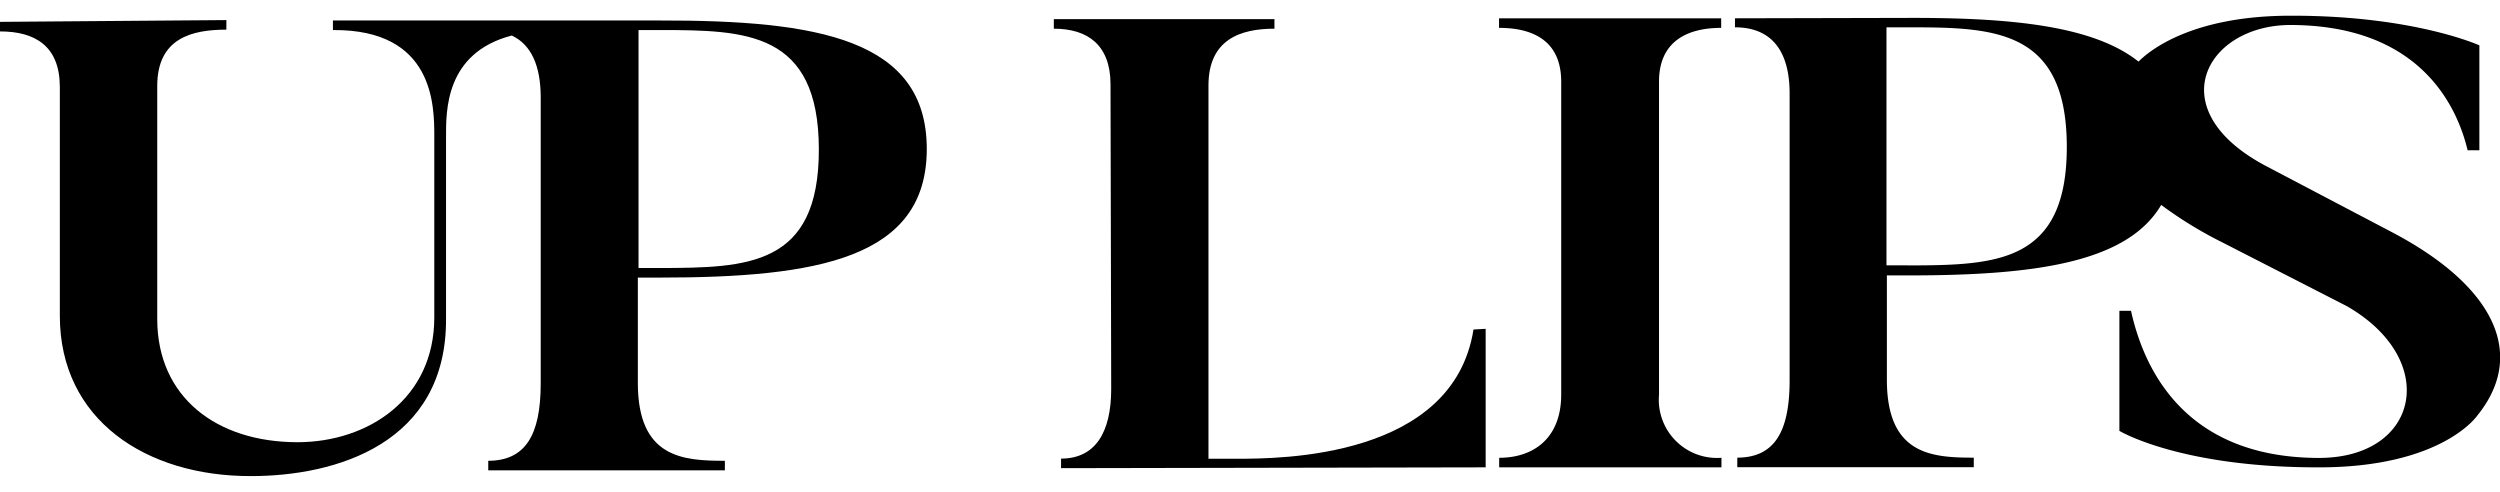 <svg id="Camada_1" data-name="Camada 1" xmlns="http://www.w3.org/2000/svg" viewBox="0 0 183 36"><path d="M48.28,1.5H40.76l-16.39,0v.7c7.41-.06,7.42,5.54,7.42,7.78l0,13.26c0,5.93-4.82,9.12-10,9.13-5.95,0-10.27-3.3-10.28-9l0-17.08c0-3.51,2.55-4.12,5.06-4.12v-.7L0,1.6v.7c2.56,0,4.37,1.06,4.38,4.05l0,16.77c0,7.61,6.31,11.75,14,11.73,6.18,0,14.34-2.36,14.27-11.56l0-13.26c0-1.89-.08-6.15,4.81-7.43,1.44.67,2.11,2.24,2.12,4.47l0,21c0,3.83-1.15,5.65-3.84,5.66v.7l17.32,0v-.7c-3.09,0-6.36-.22-6.37-5.68V20.32h1.57c11.61,0,19.59-1.4,19.58-9.43S59.88,1.48,48.28,1.5Zm0,18.12H46.74l0-17.42h1.58c6.3,0,11.6.12,11.62,8.71S54.73,19.6,48.31,19.62Z"/><path d="M107.86,24.12c-1.49,9.43-14.15,9.46-17.3,9.46h-2.1l0-27.32c0-3.36,2.32-4.16,4.83-4.16v-.7l-16.15,0v.7c2.5,0,4.14,1.21,4.15,4.05l.05,22.32c0,3.18-1.16,5.1-3.67,5.1v.7l31.08-.06,0-10.14Z"/><path d="M121.44,28.9l0-22.93c0-2.89,2-3.93,4.55-3.93v-.7l-16.26,0v.7c2.56,0,4.54,1,4.55,3.92l0,22.92c0,3.18-2,4.63-4.54,4.63v.7l16.27,0v-.7A4.26,4.26,0,0,1,121.44,28.9Z"/><path d="M175.1,17,166,12.22c-8-4.14-4.53-10.37,1.63-10.39,9.31,0,12.17,5.7,13,9.17h.86l0-7.68s-4.8-2.19-13.82-2.17c-7.33,0-10.41,2.63-11.13,3.36-3.29-2.62-9.29-3.22-16.84-3.2L127,1.34V2c2.74,0,4,1.81,4,4.84l0,21c0,3.83-1.15,5.65-3.83,5.66v.7l17.31,0v-.7c-3.09,0-6.35-.22-6.36-5.68l0-7.66h1.57c9.13,0,16-.89,18.51-5.16a29.51,29.51,0,0,0,4.49,2.75l9.08,4.65c6.86,3.92,5.34,11.11-2,11.12-9.93,0-12.86-6.61-13.78-10.77h-.85l0,8.79s4.45,2.69,14.62,2.67c9,0,11.57-3.78,11.57-3.78C184.93,26,182.7,21,175.1,17Zm-35.44,2.42h-1.57l0-17.42h1.58c6.3,0,11.6.12,11.62,8.71S146.08,19.41,139.66,19.43Z"/></svg>